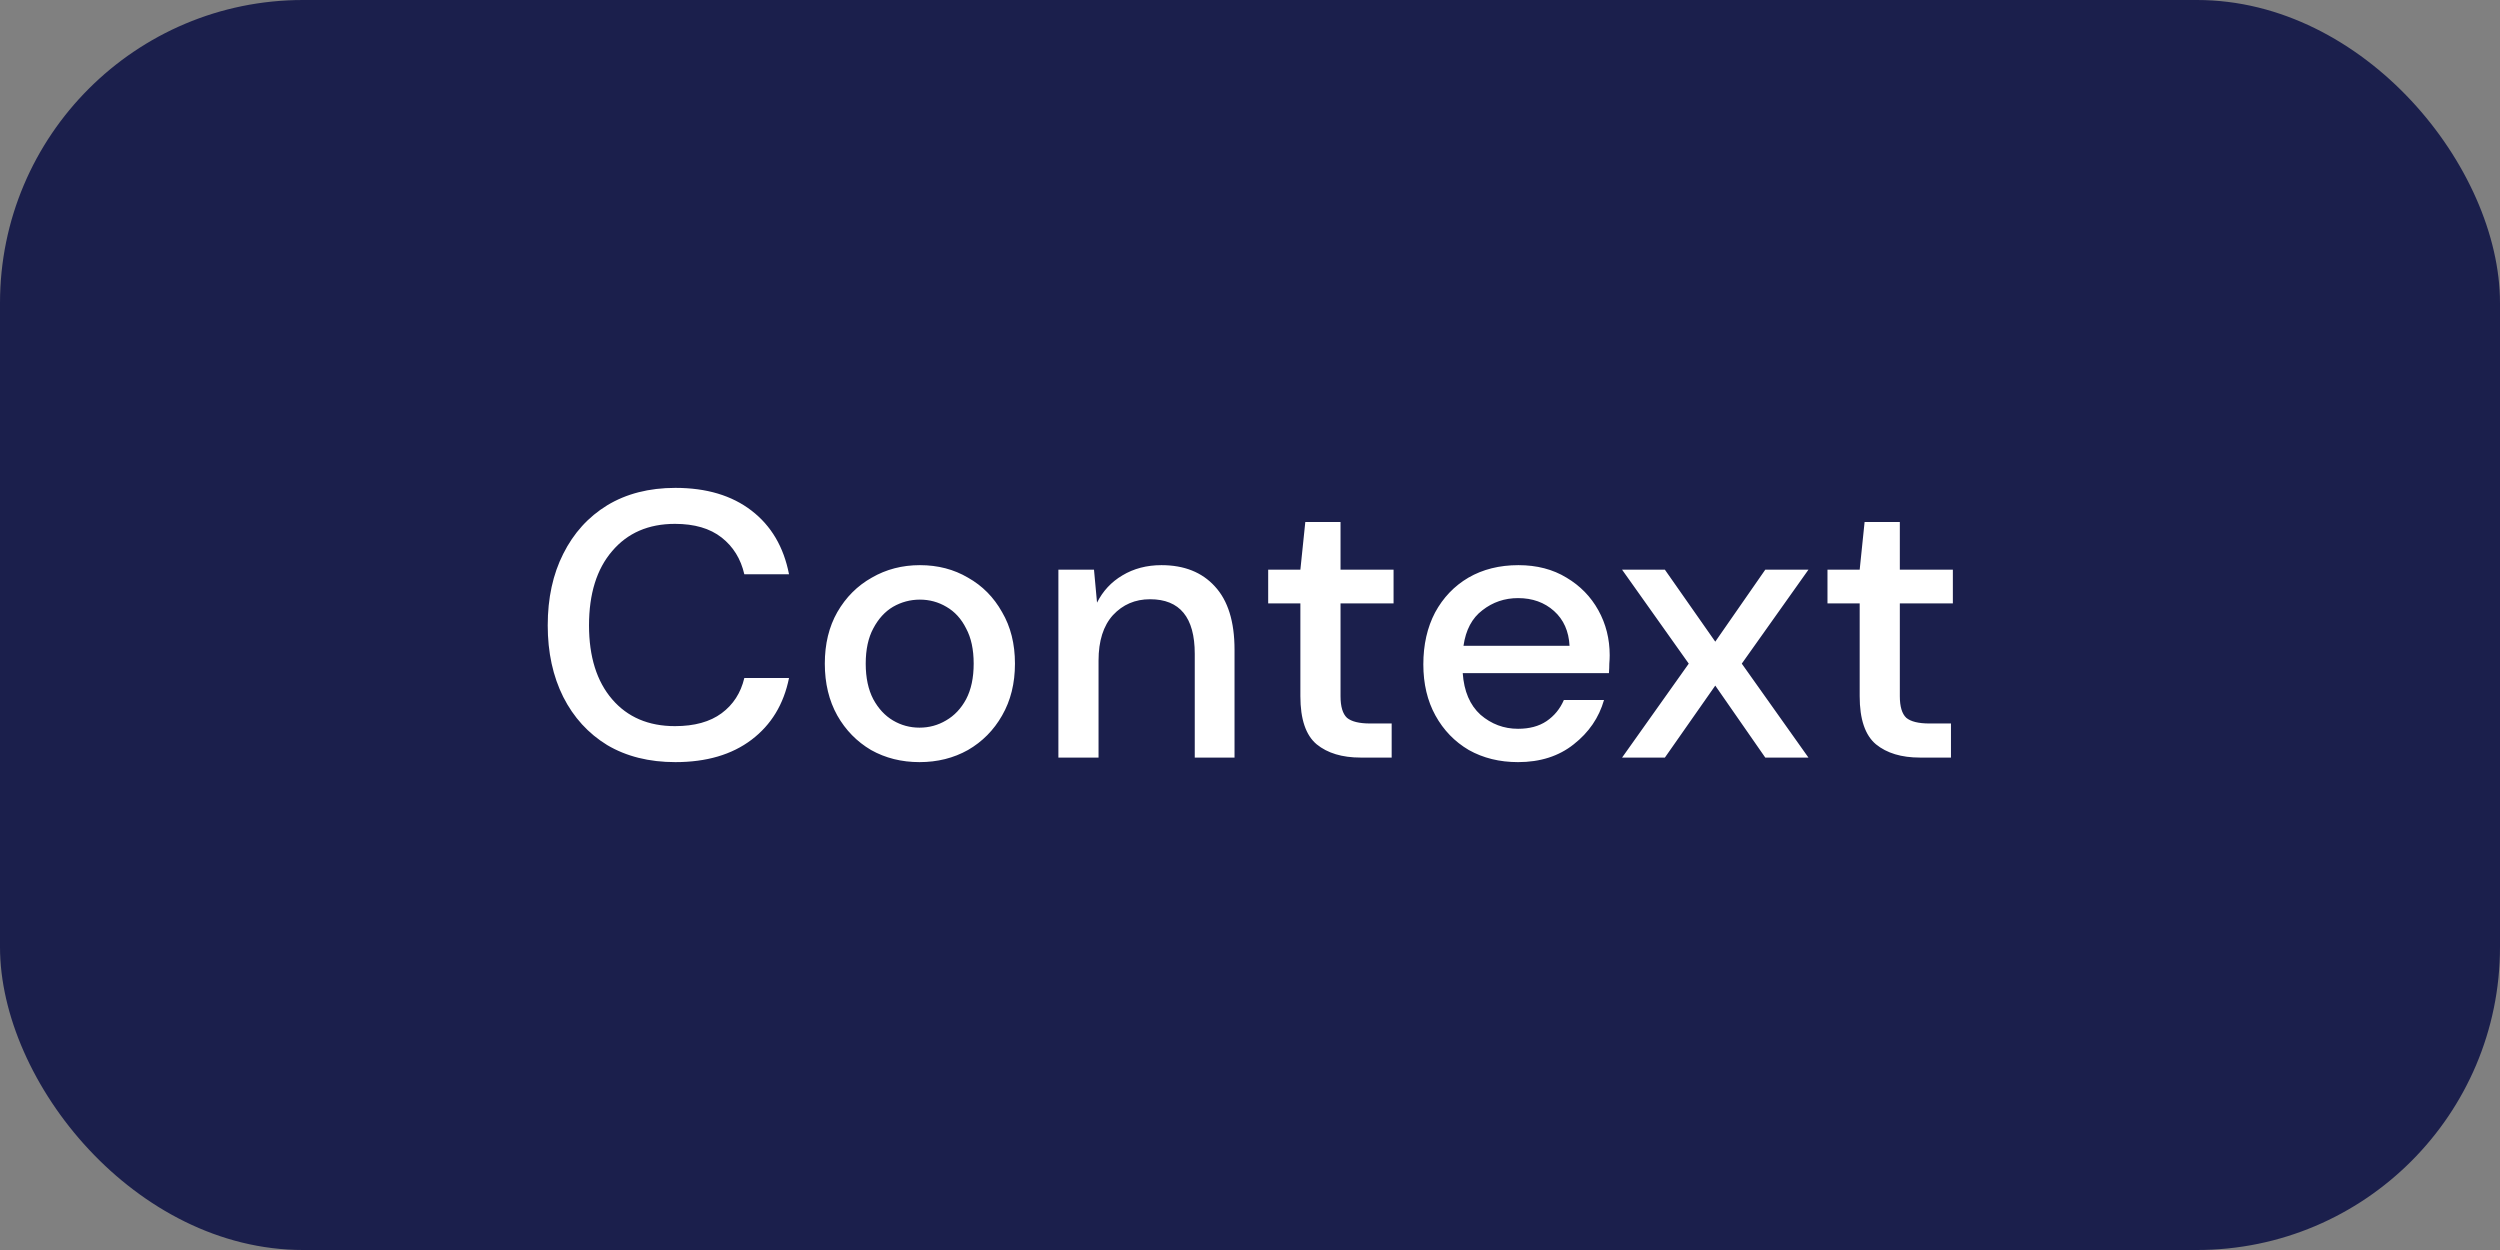 <svg width="132" height="66" viewBox="0 0 132 66" fill="none" xmlns="http://www.w3.org/2000/svg">
<rect x="0" y="0" width="132" height="66" fill="#808080" stroke="none"/>
<rect width="132" height="66" rx="16" fill="#1B1F4C"/>
<path d="M35.66 40.24C34.273 40.24 33.073 39.94 32.06 39.34C31.06 38.727 30.287 37.88 29.74 36.8C29.193 35.707 28.92 34.447 28.92 33.02C28.92 31.58 29.193 30.32 29.74 29.24C30.287 28.147 31.06 27.293 32.06 26.68C33.073 26.067 34.273 25.76 35.66 25.76C37.3 25.76 38.64 26.16 39.68 26.96C40.72 27.76 41.38 28.88 41.66 30.32H39.3C39.113 29.507 38.713 28.86 38.1 28.38C37.487 27.9 36.667 27.66 35.64 27.66C34.24 27.66 33.133 28.14 32.32 29.1C31.507 30.047 31.1 31.353 31.1 33.02C31.1 34.673 31.507 35.973 32.32 36.92C33.133 37.867 34.24 38.34 35.64 38.34C36.667 38.34 37.487 38.113 38.1 37.66C38.713 37.207 39.113 36.587 39.3 35.8H41.66C41.38 37.187 40.72 38.273 39.68 39.06C38.64 39.847 37.3 40.24 35.66 40.24ZM48.55 40.24C47.604 40.24 46.75 40.027 45.99 39.6C45.244 39.16 44.65 38.553 44.21 37.78C43.77 36.993 43.55 36.08 43.55 35.04C43.55 34 43.77 33.093 44.21 32.32C44.664 31.533 45.27 30.927 46.03 30.5C46.79 30.06 47.637 29.84 48.57 29.84C49.517 29.84 50.364 30.06 51.11 30.5C51.87 30.927 52.47 31.533 52.91 32.32C53.364 33.093 53.59 34 53.59 35.04C53.59 36.08 53.364 36.993 52.91 37.78C52.47 38.553 51.87 39.16 51.11 39.6C50.35 40.027 49.497 40.24 48.55 40.24ZM48.55 38.42C49.057 38.42 49.524 38.293 49.95 38.04C50.39 37.787 50.744 37.413 51.01 36.92C51.277 36.413 51.41 35.787 51.41 35.04C51.41 34.293 51.277 33.673 51.01 33.18C50.757 32.673 50.41 32.293 49.97 32.04C49.544 31.787 49.077 31.66 48.57 31.66C48.064 31.66 47.59 31.787 47.15 32.04C46.724 32.293 46.377 32.673 46.11 33.18C45.844 33.673 45.71 34.293 45.71 35.04C45.71 35.787 45.844 36.413 46.11 36.92C46.377 37.413 46.724 37.787 47.15 38.04C47.577 38.293 48.044 38.42 48.55 38.42ZM55.883 40V30.08H57.763L57.923 31.82C58.23 31.207 58.676 30.727 59.263 30.38C59.863 30.02 60.55 29.84 61.323 29.84C62.523 29.84 63.463 30.213 64.143 30.96C64.836 31.707 65.183 32.82 65.183 34.3V40H63.083V34.52C63.083 32.6 62.296 31.64 60.723 31.64C59.936 31.64 59.283 31.92 58.763 32.48C58.256 33.04 58.003 33.84 58.003 34.88V40H55.883ZM71.84 40C70.867 40 70.093 39.767 69.52 39.3C68.947 38.82 68.66 37.973 68.66 36.76V31.86H66.96V30.08H68.66L68.92 27.56H70.78V30.08H73.58V31.86H70.78V36.76C70.78 37.307 70.893 37.687 71.12 37.9C71.36 38.1 71.766 38.2 72.34 38.2H73.48V40H71.84ZM80.152 40.24C79.178 40.24 78.312 40.027 77.552 39.6C76.805 39.16 76.219 38.553 75.792 37.78C75.365 37.007 75.152 36.107 75.152 35.08C75.152 34.04 75.359 33.127 75.772 32.34C76.198 31.553 76.785 30.94 77.532 30.5C78.292 30.06 79.172 29.84 80.172 29.84C81.145 29.84 81.992 30.06 82.712 30.5C83.432 30.927 83.992 31.5 84.392 32.22C84.792 32.94 84.992 33.733 84.992 34.6C84.992 34.733 84.985 34.88 84.972 35.04C84.972 35.187 84.965 35.353 84.952 35.54H77.232C77.299 36.5 77.612 37.233 78.172 37.74C78.745 38.233 79.405 38.48 80.152 38.48C80.752 38.48 81.252 38.347 81.652 38.08C82.065 37.8 82.372 37.427 82.572 36.96H84.692C84.425 37.893 83.892 38.673 83.092 39.3C82.305 39.927 81.325 40.24 80.152 40.24ZM80.152 31.58C79.445 31.58 78.819 31.793 78.272 32.22C77.725 32.633 77.392 33.26 77.272 34.1H82.872C82.832 33.327 82.558 32.713 82.052 32.26C81.545 31.807 80.912 31.58 80.152 31.58ZM85.646 40L89.166 35.04L85.646 30.08H87.906L90.566 33.88L93.206 30.08H95.486L91.966 35.04L95.486 40H93.206L90.566 36.2L87.906 40H85.646ZM101.371 40C100.398 40 99.624 39.767 99.051 39.3C98.478 38.82 98.191 37.973 98.191 36.76V31.86H96.491V30.08H98.191L98.451 27.56H100.311V30.08H103.111V31.86H100.311V36.76C100.311 37.307 100.424 37.687 100.651 37.9C100.891 38.1 101.298 38.2 101.871 38.2H103.011V40H101.371Z" fill="white"/>
</svg>
